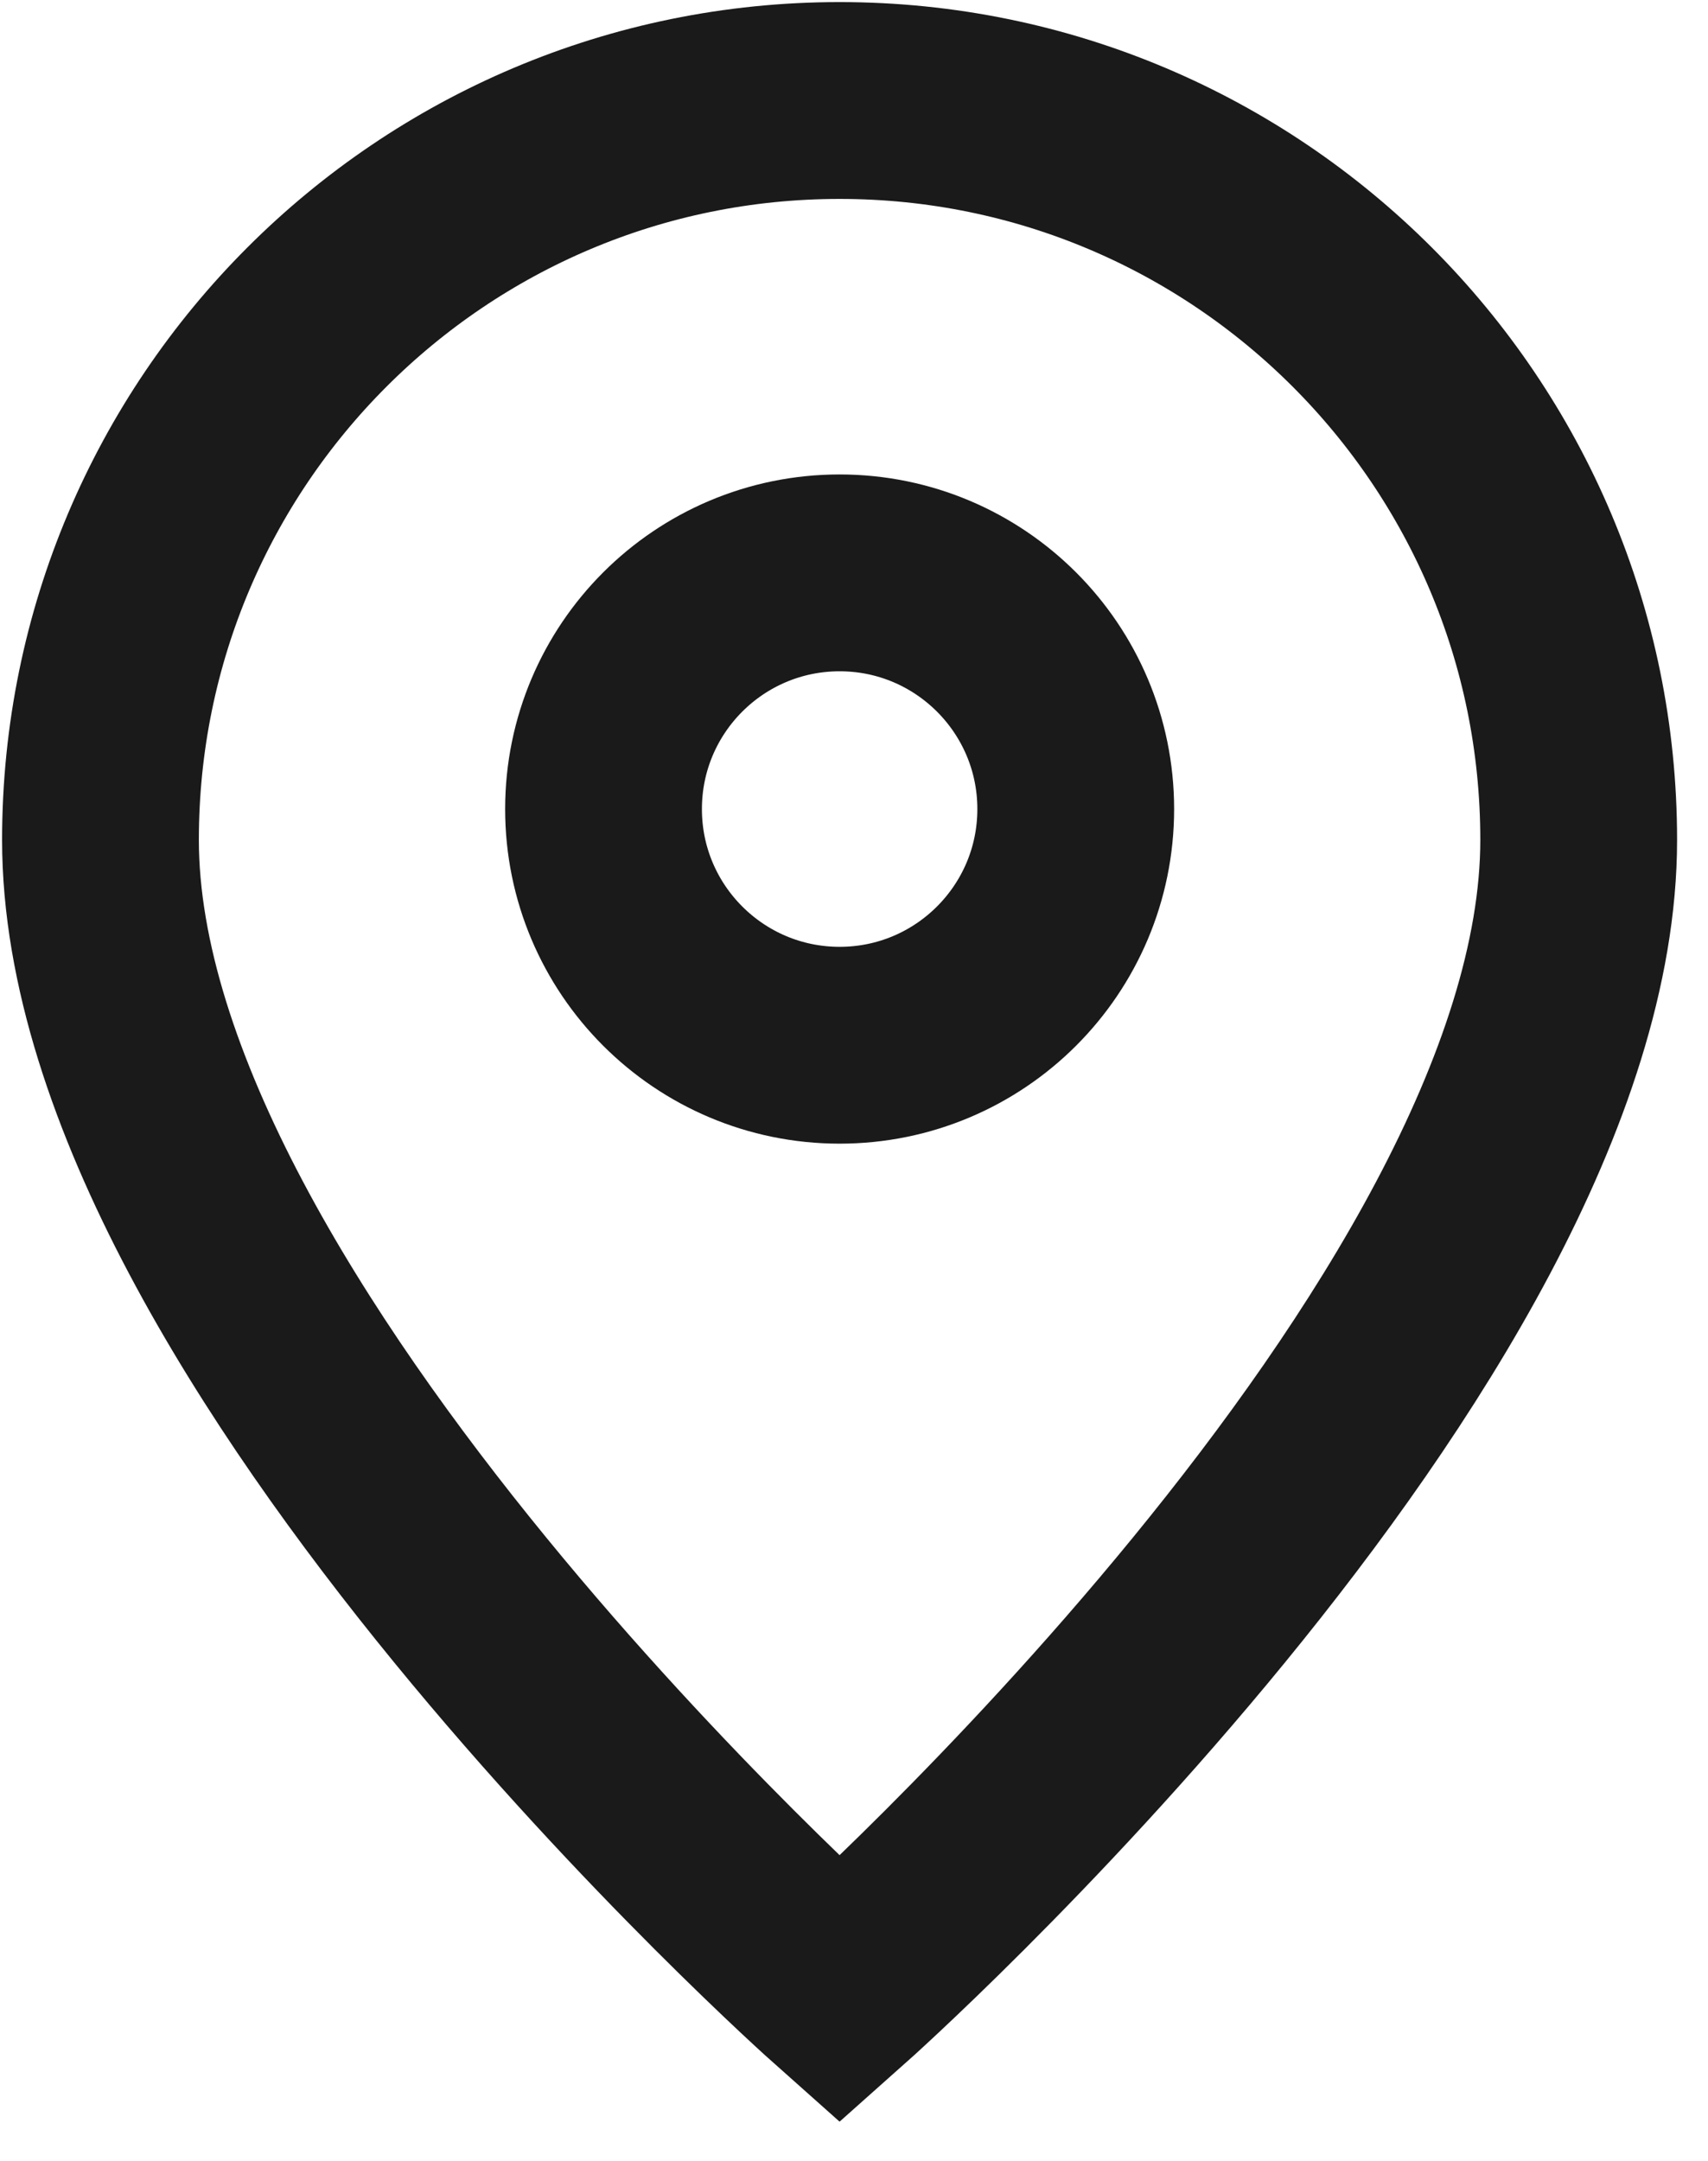 <svg width="34" height="43" viewBox="0 0 34 43" fill="none" xmlns="http://www.w3.org/2000/svg">
<path d="M16.713 39.6C16.713 39.6 31.426 26.522 31.426 16.713C31.426 8.587 24.839 2 16.713 2C8.587 2 2 8.587 2 16.713C2 26.522 16.713 39.6 16.713 39.6Z" stroke="#1A1A1A" stroke-width="3.917"/>
<path d="M21.414 16.1C21.414 18.696 19.309 20.8 16.714 20.8C14.118 20.8 12.014 18.696 12.014 16.1C12.014 13.505 14.118 11.4 16.714 11.4C19.309 11.4 21.414 13.505 21.414 16.1Z" stroke="#1A1A1A" stroke-width="3.917"/>
</svg>
